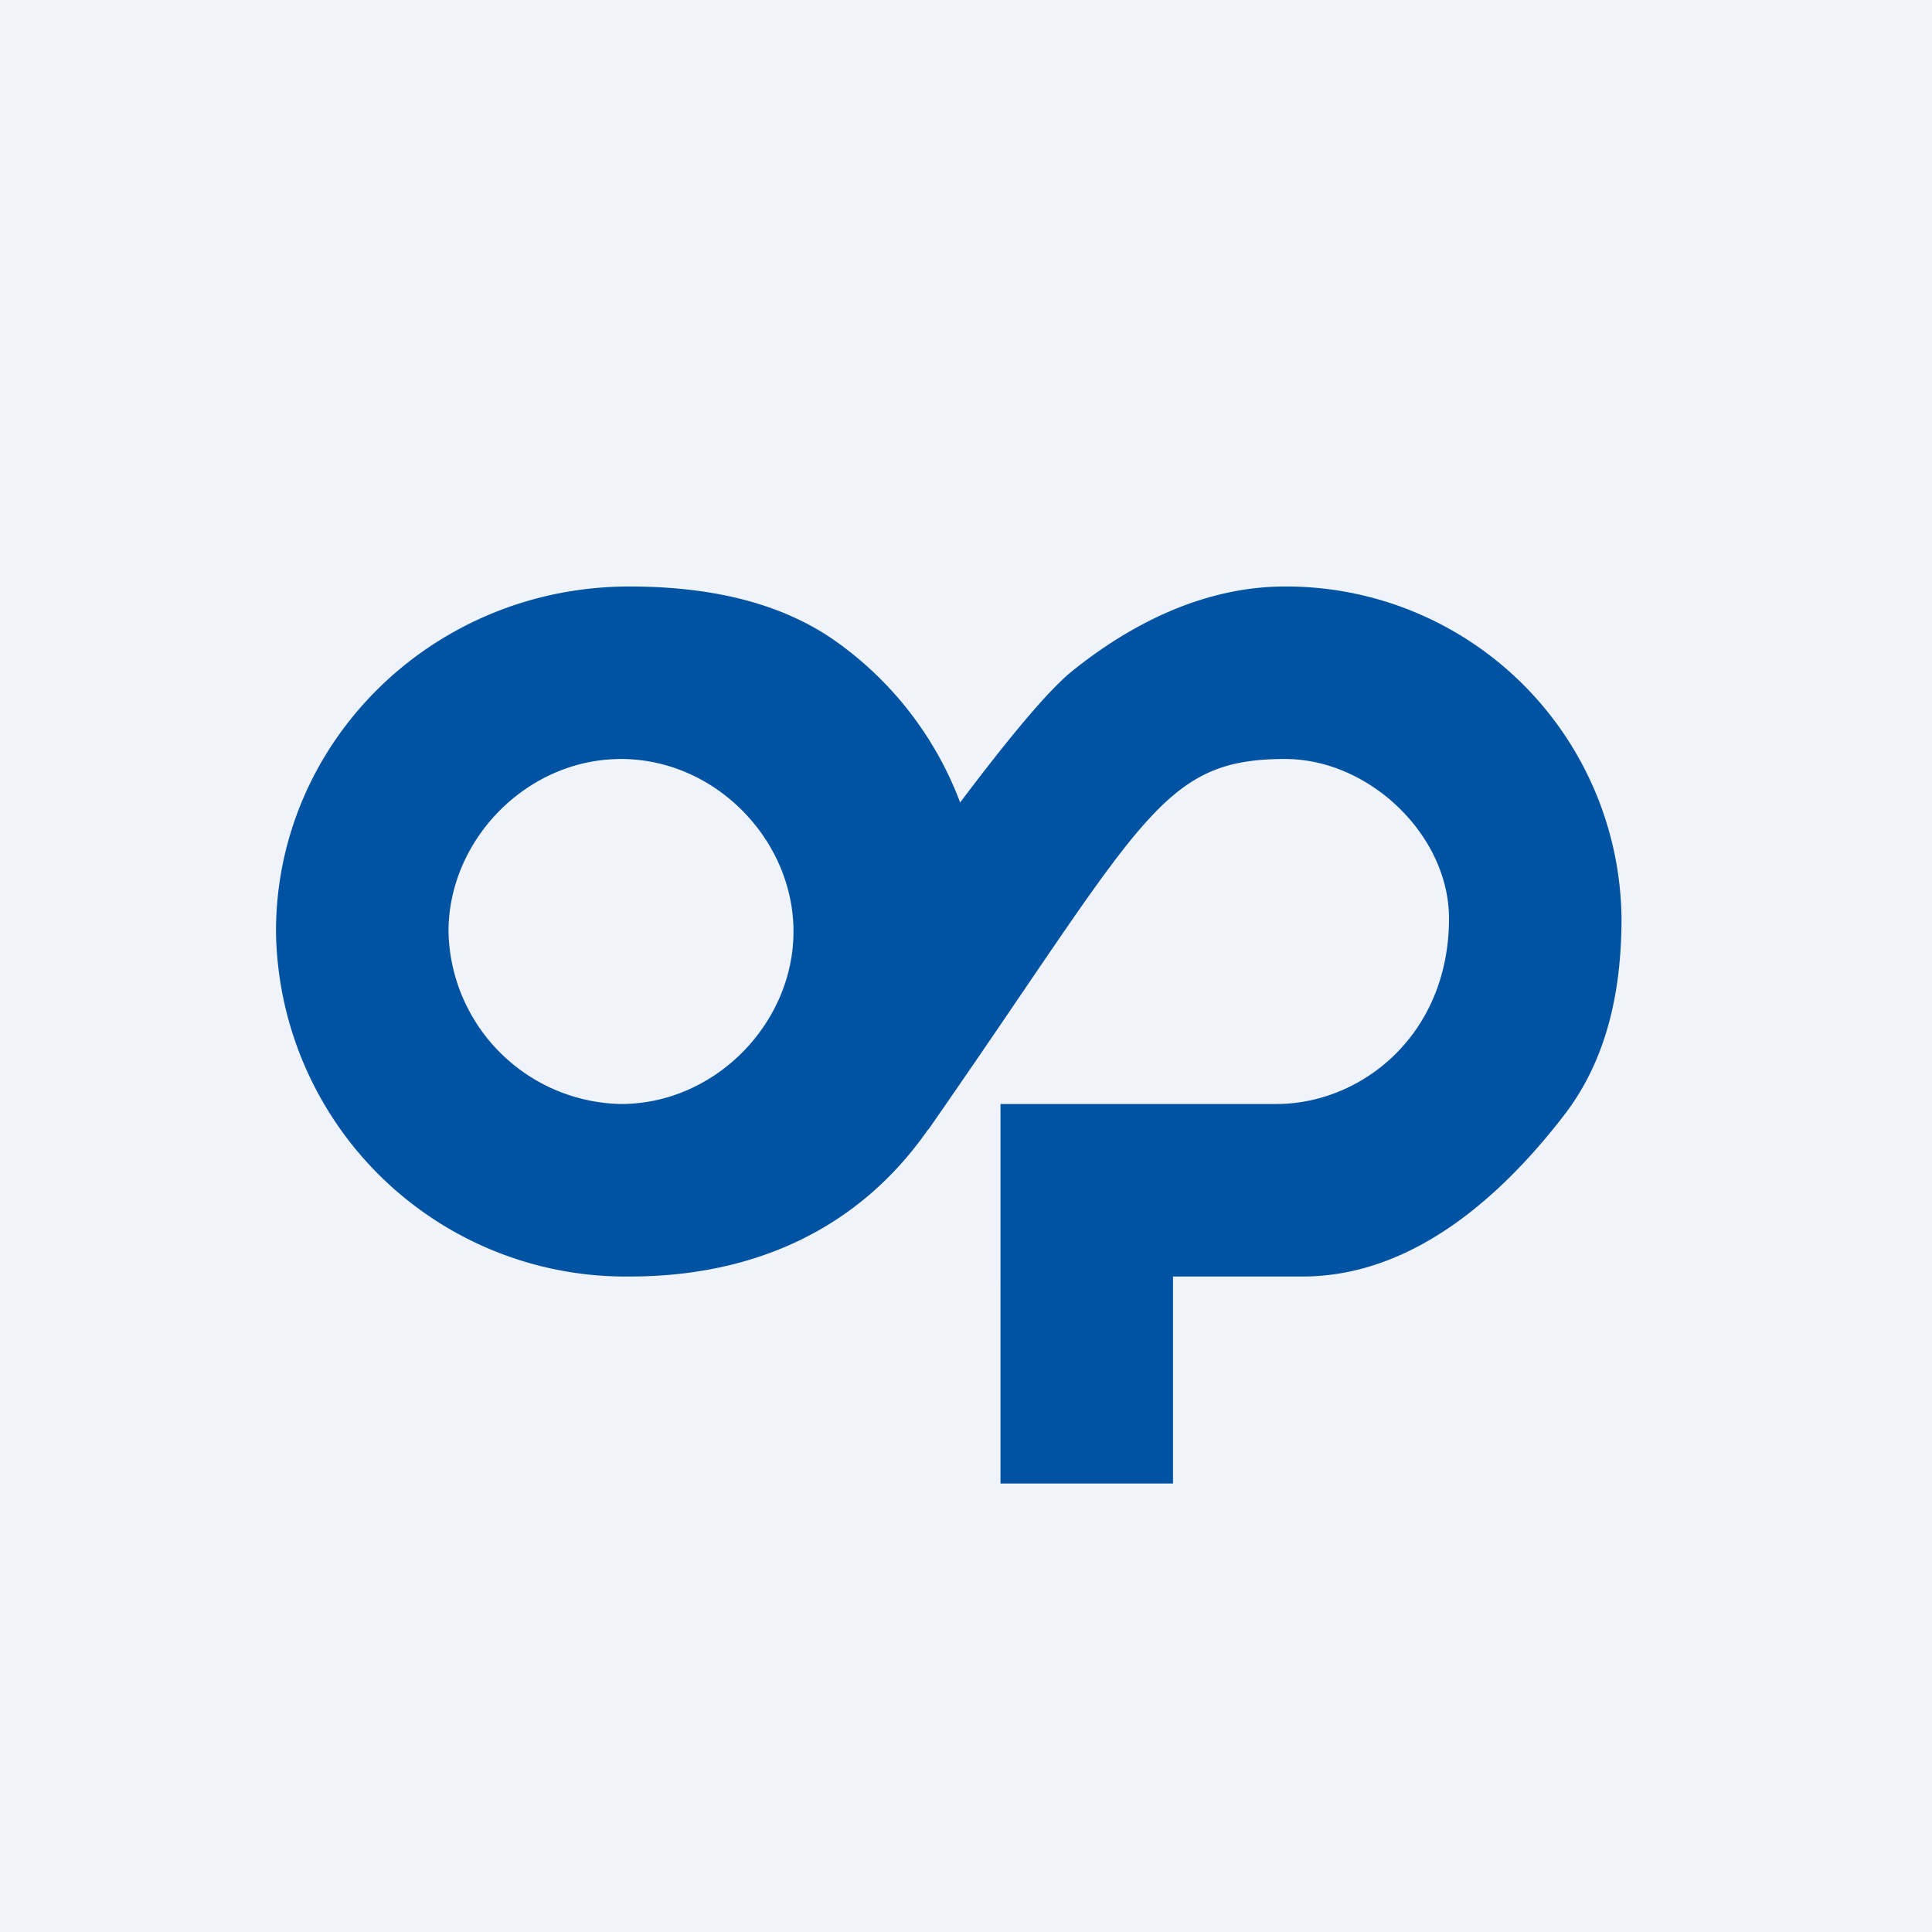<!-- by Finnhub --><svg width="56" height="56" viewBox="0 0 56 56" xmlns="http://www.w3.org/2000/svg"><path fill="#F0F3FA" d="M0 0h56v56H0z"/><path fill-rule="evenodd" d="M26.9 32.74c-2 2.88-5.04 4.26-8.64 4.26A10.13 10.13 0 0 1 8 27c0-5.52 4.57-10 10.24-10 2.13 0 4.16.38 5.8 1.46a10.06 10.06 0 0 1 3.79 4.8c1.14-1.51 2.4-3.1 3.2-3.77 1.7-1.38 3.84-2.49 6.22-2.49A9.72 9.72 0 0 1 47 26.62c0 2.1-.42 4.04-1.6 5.62C43.61 34.59 41 37 37.76 37H34v6h-5V32h8c2.46 0 5-2 5-5.38 0-2.4-2.3-4.62-4.75-4.62-3.63 0-4.1 1.78-10.34 10.74ZM23 27c0 2.66-2.27 5-5 5a5.1 5.1 0 0 1-5-5c0-2.66 2.27-5 5-5s5 2.34 5 5Z" fill="#0053A2"/></svg>